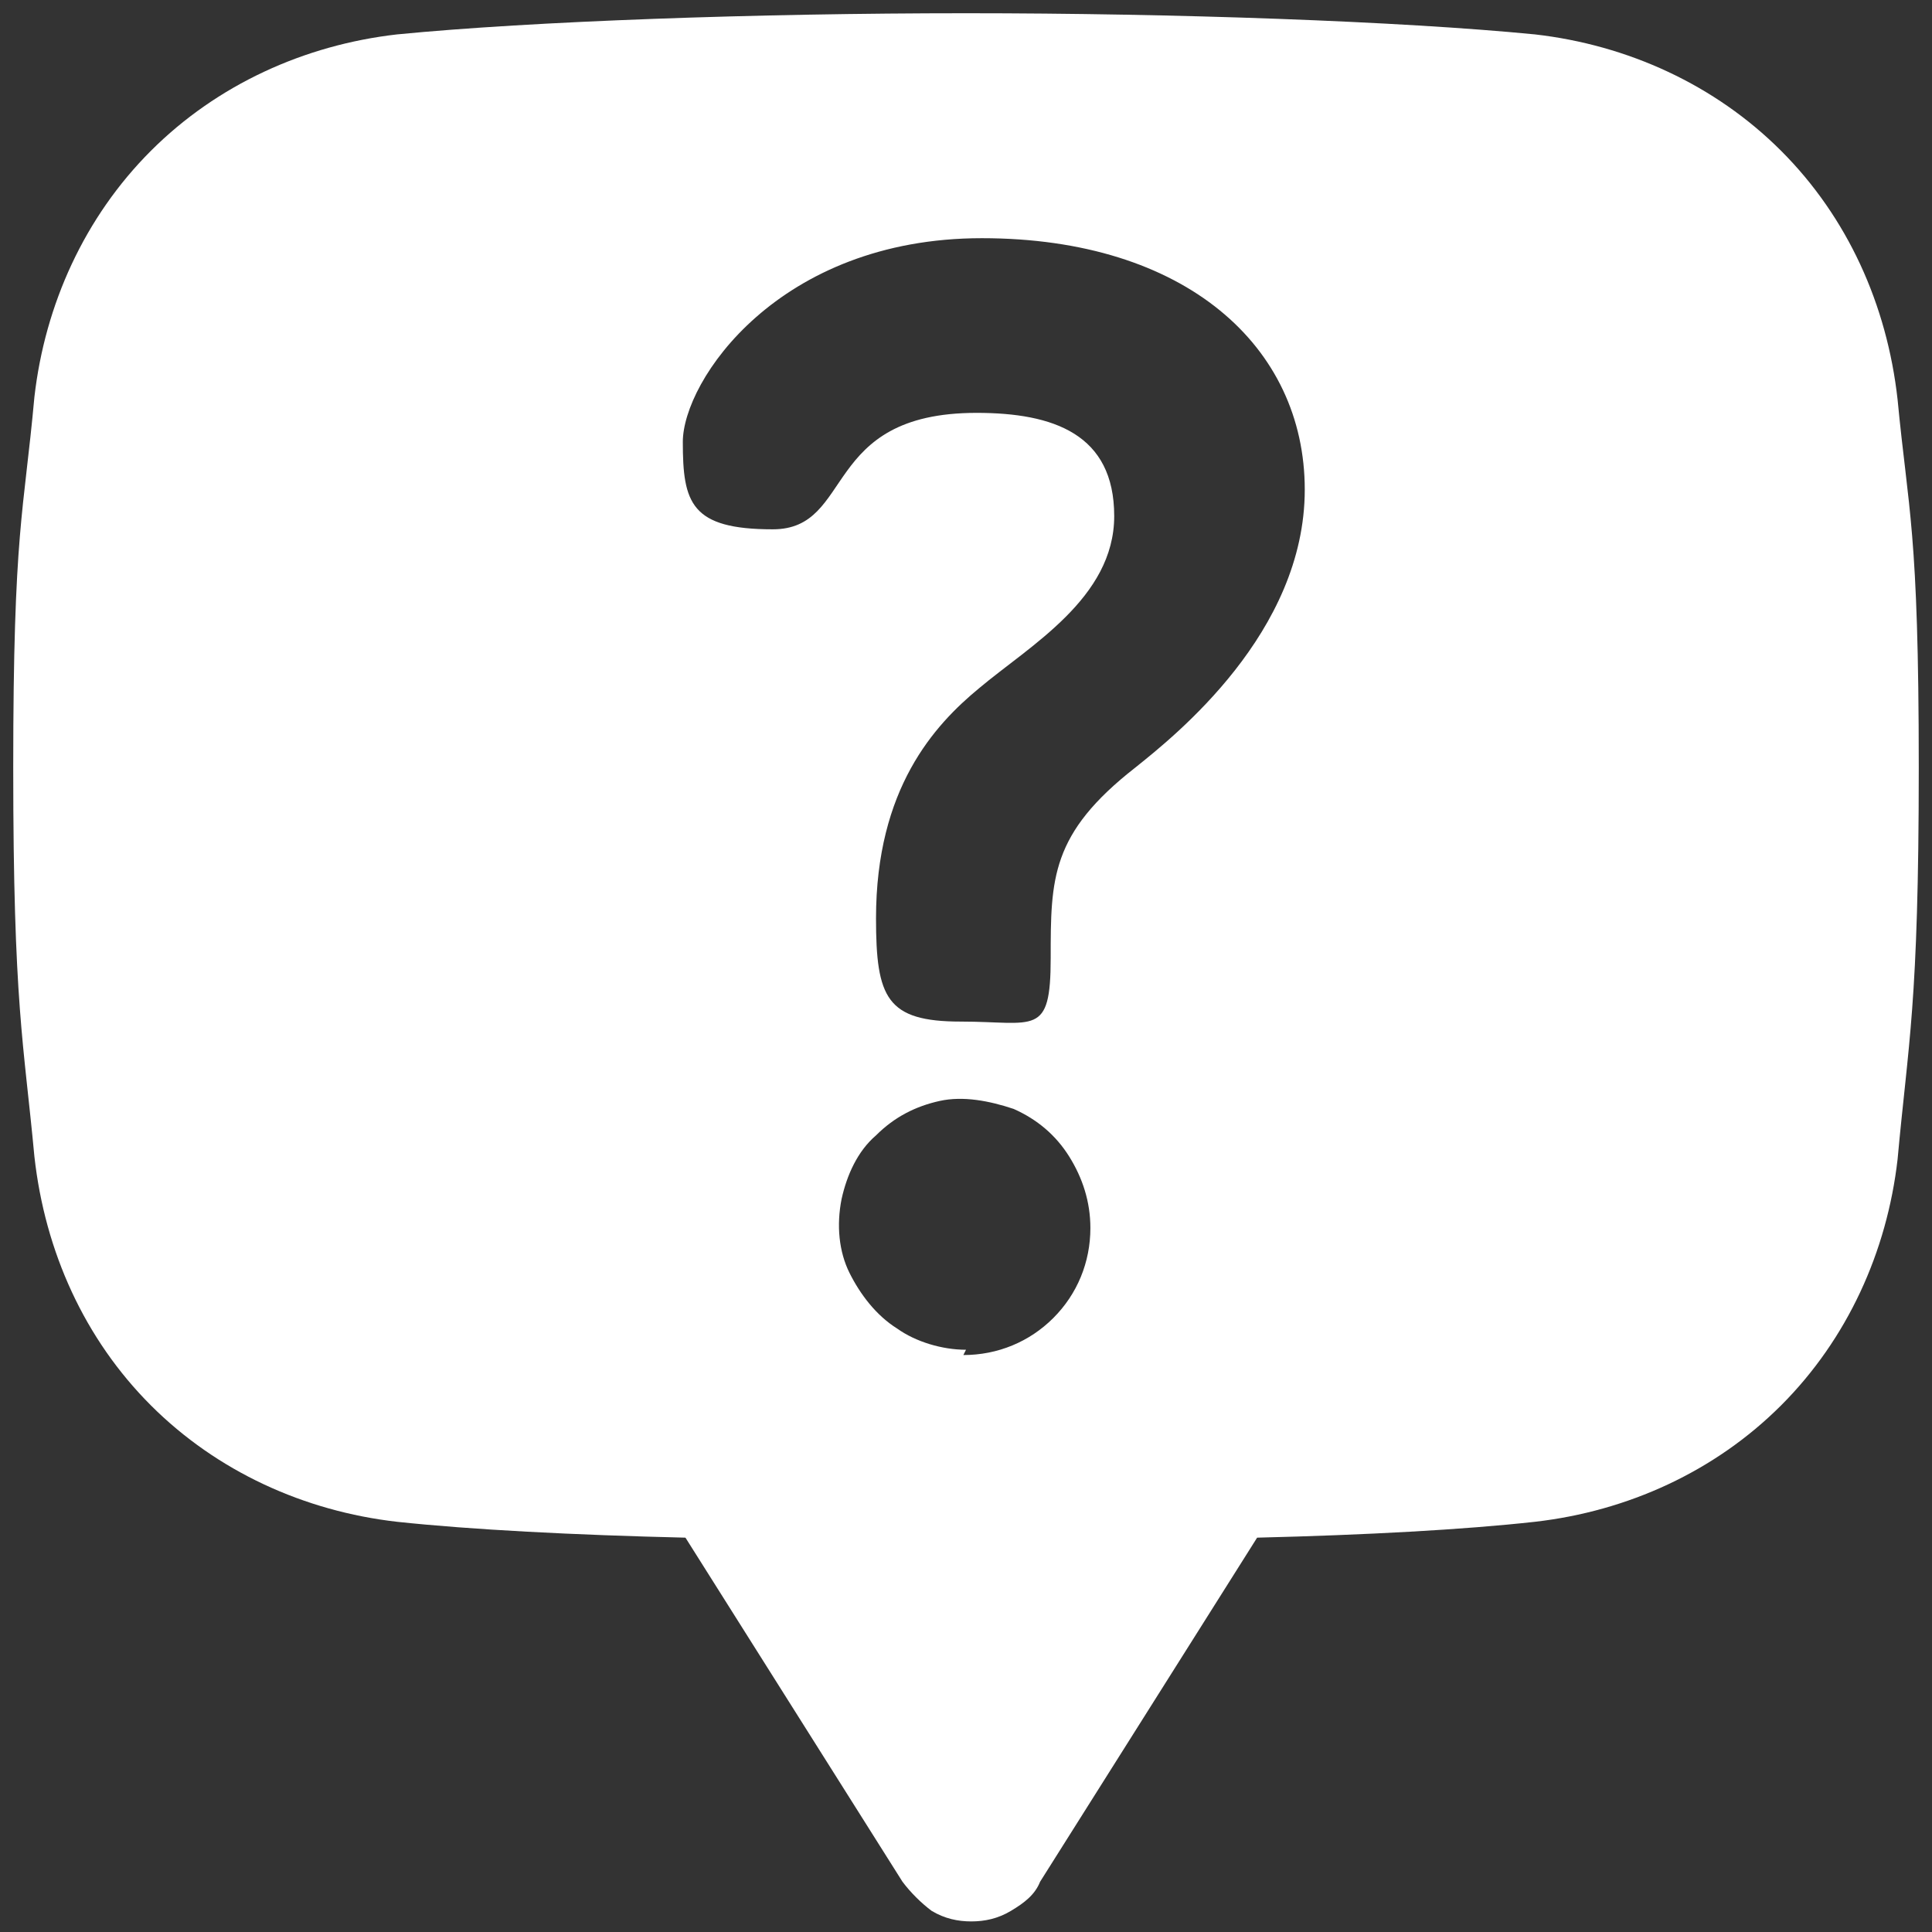 <svg xmlns="http://www.w3.org/2000/svg" id="Layer_1" viewBox="0 0 73 73"><rect x="0" y="0" width="73" height="73" fill="#333333" stroke="none"/><defs><style>.cls-1{fill:#fff;stroke-width:0px;}</style></defs><path class="cls-1" d="M71.7,15.1h0c-.4-3.6-1.9-6.9-4.4-9.4-2.5-2.5-5.8-4-9.3-4.4-5.1-.5-13.6-.8-21.5-.8s-16.4.3-21.5.8c-3.5.4-6.8,1.9-9.3,4.4C3.2,8.2,1.7,11.5,1.3,15h0c-.4,4.4-.8,5-.8,14s.4,10.4.8,14.7h0c.4,3.6,1.9,6.9,4.4,9.4,2.5,2.5,5.8,4,9.3,4.4,2.8.3,6.7.5,10.9.6l8.2,13c.3.4.7.8,1.1,1.1.5.3,1,.4,1.5.4s1-.1,1.5-.4c.5-.3.9-.6,1.1-1.1l8.2-13c4.1-.1,7.8-.3,10.5-.6,3.5-.4,6.8-1.9,9.3-4.4,2.5-2.5,4-5.8,4.4-9.3h0c.4-4.4.8-5.8.8-14.8s-.4-9.7-.8-13.9ZM36.5,51c-.9,0-1.9-.3-2.6-.8-.8-.5-1.4-1.3-1.8-2.1s-.5-1.8-.3-2.8c.2-.9.6-1.8,1.3-2.4.7-.7,1.5-1.1,2.4-1.3.9-.2,1.9,0,2.8.3.9.4,1.6,1,2.1,1.8.5.8.8,1.7.8,2.7,0,1.3-.5,2.5-1.4,3.4-.9.9-2.1,1.4-3.4,1.4ZM42.9,29c-3.2,2.5-3.2,4.2-3.2,7.2s-.6,2.4-3.4,2.4-3.2-.9-3.2-3.9c0-4.9,2.2-7.3,3.9-8.7,1.9-1.6,5.1-3.4,5.1-6.5s-2.3-3.9-5.2-3.9c-5.9,0-4.6,4.4-7.7,4.4s-3.4-1-3.4-3.3,3.6-7.7,11.3-7.7,12.2,4.1,12.2,9.5-4.9,9.3-6.4,10.5Z"></path></svg>